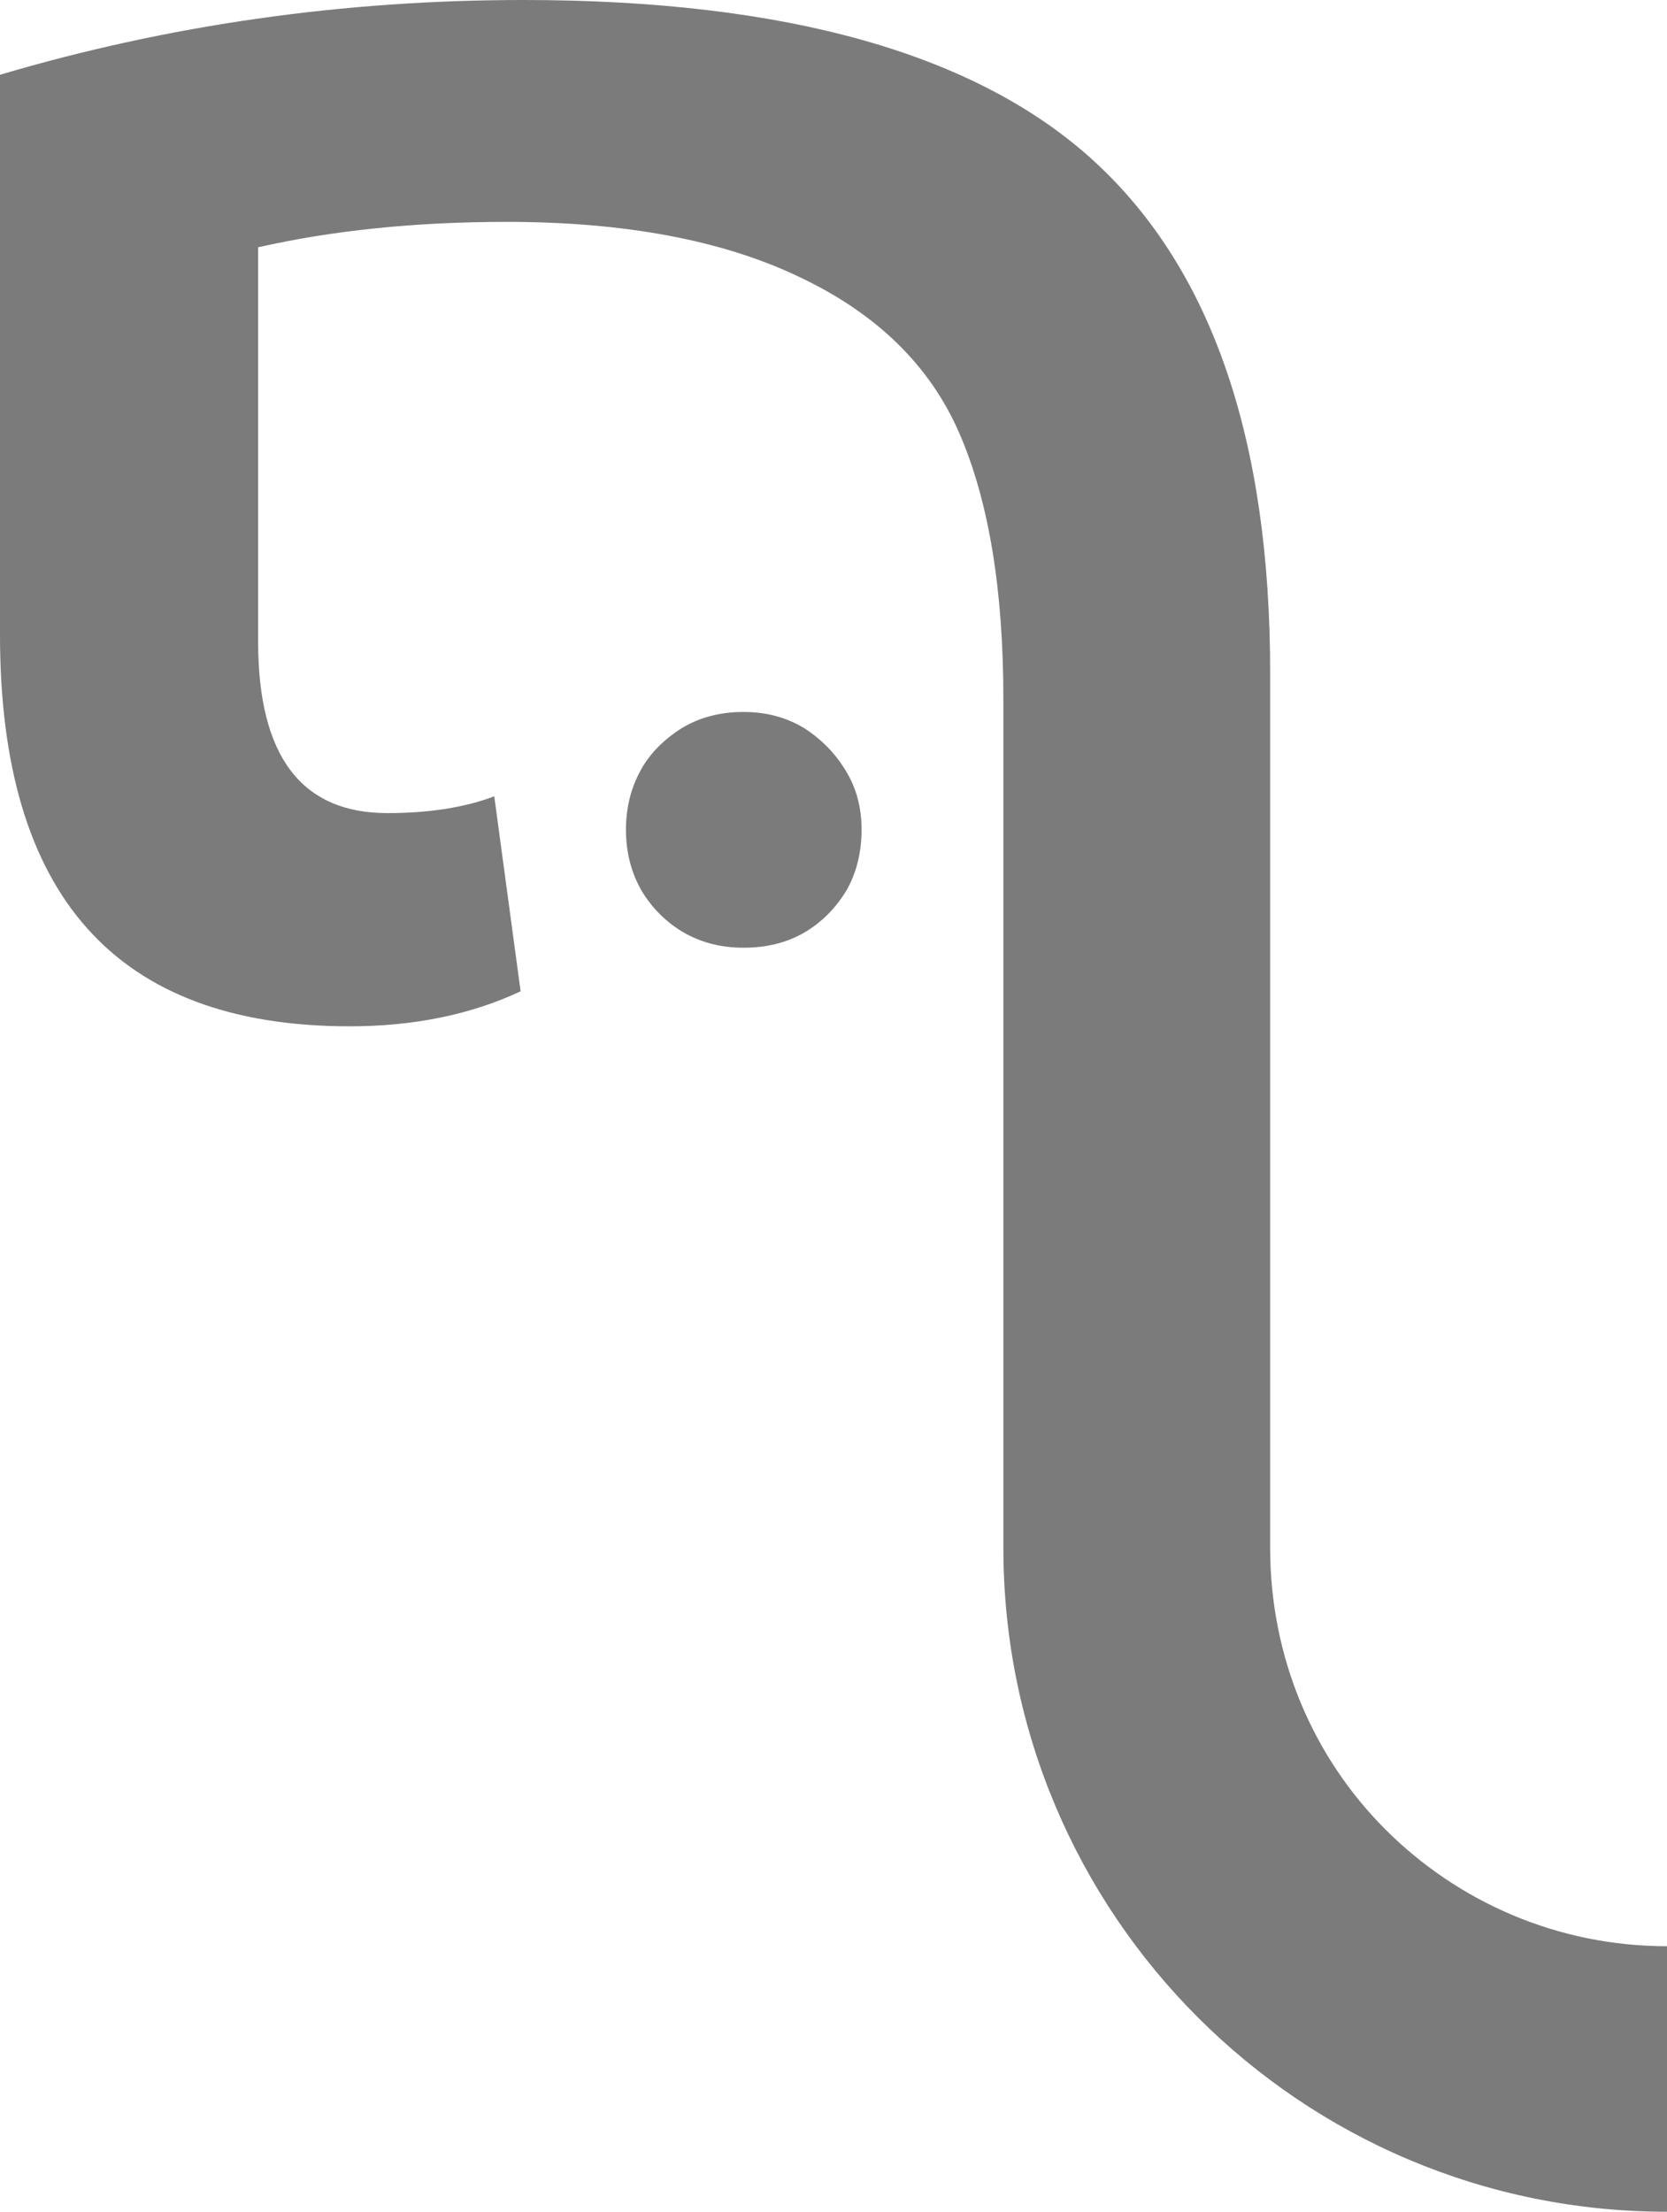 <?xml version="1.0" encoding="UTF-8"?>
<svg id="Layer_1" data-name="Layer 1" xmlns="http://www.w3.org/2000/svg" viewBox="0 0 720.78 955.93">
  <defs>
    <style>
      .cls-1 {
        fill: #7b7b7b;
        fill-rule: evenodd;
      }
    </style>
  </defs>
  <path class="cls-1" d="M111.61,106.86v170.43c0,49.49,18.65,74.14,55.93,74.14,18.22,0,33.55-2.49,46.17-7.25l11.39,84.28c-21.73,10.15-46.38,15.12-73.93,15.12C50.31,443.58,0,387.26,0,274.38V32.31C72.89,10.77,148.27,0,226.33,0c114.11,0,196.32,23.4,246.86,69.79,50.72,46.58,76,120.11,76,220.96v378.25c0,47.54,18.69,90.58,49.86,121.73,31.16,31.15,74.19,50.44,121.74,50.44v114.77c-79.23,0-150.97-32.12-202.9-84.05-51.93-51.93-84.05-123.66-84.05-202.88v-366.86c0-47.21-6.29-85.58-19.05-114.93-12.7-29.25-35.83-51.77-69.17-67.51-33.32-15.94-75.59-23.81-126.52-23.81-39.76,0-75.38,3.73-107.49,10.98h0ZM321.6,307.73c9.73,0,18.22,2.28,25.88,6.83,7.46,4.77,13.45,10.77,18.01,18.22,4.77,7.67,7.04,16.15,7.04,25.89s-2.27,18.85-6.61,26.3c-4.57,7.45-10.36,13.46-18.02,18.01-7.46,4.35-16.17,6.63-26.3,6.63s-18.44-2.27-26.1-6.63c-7.66-4.55-13.66-10.56-18.22-18.22-4.35-7.67-6.63-16.37-6.63-26.1,0-8.91,1.87-17.18,5.8-24.65,3.73-7.45,9.74-13.67,17.6-18.84,7.87-4.97,16.99-7.46,27.55-7.46h0Z"/>
</svg>